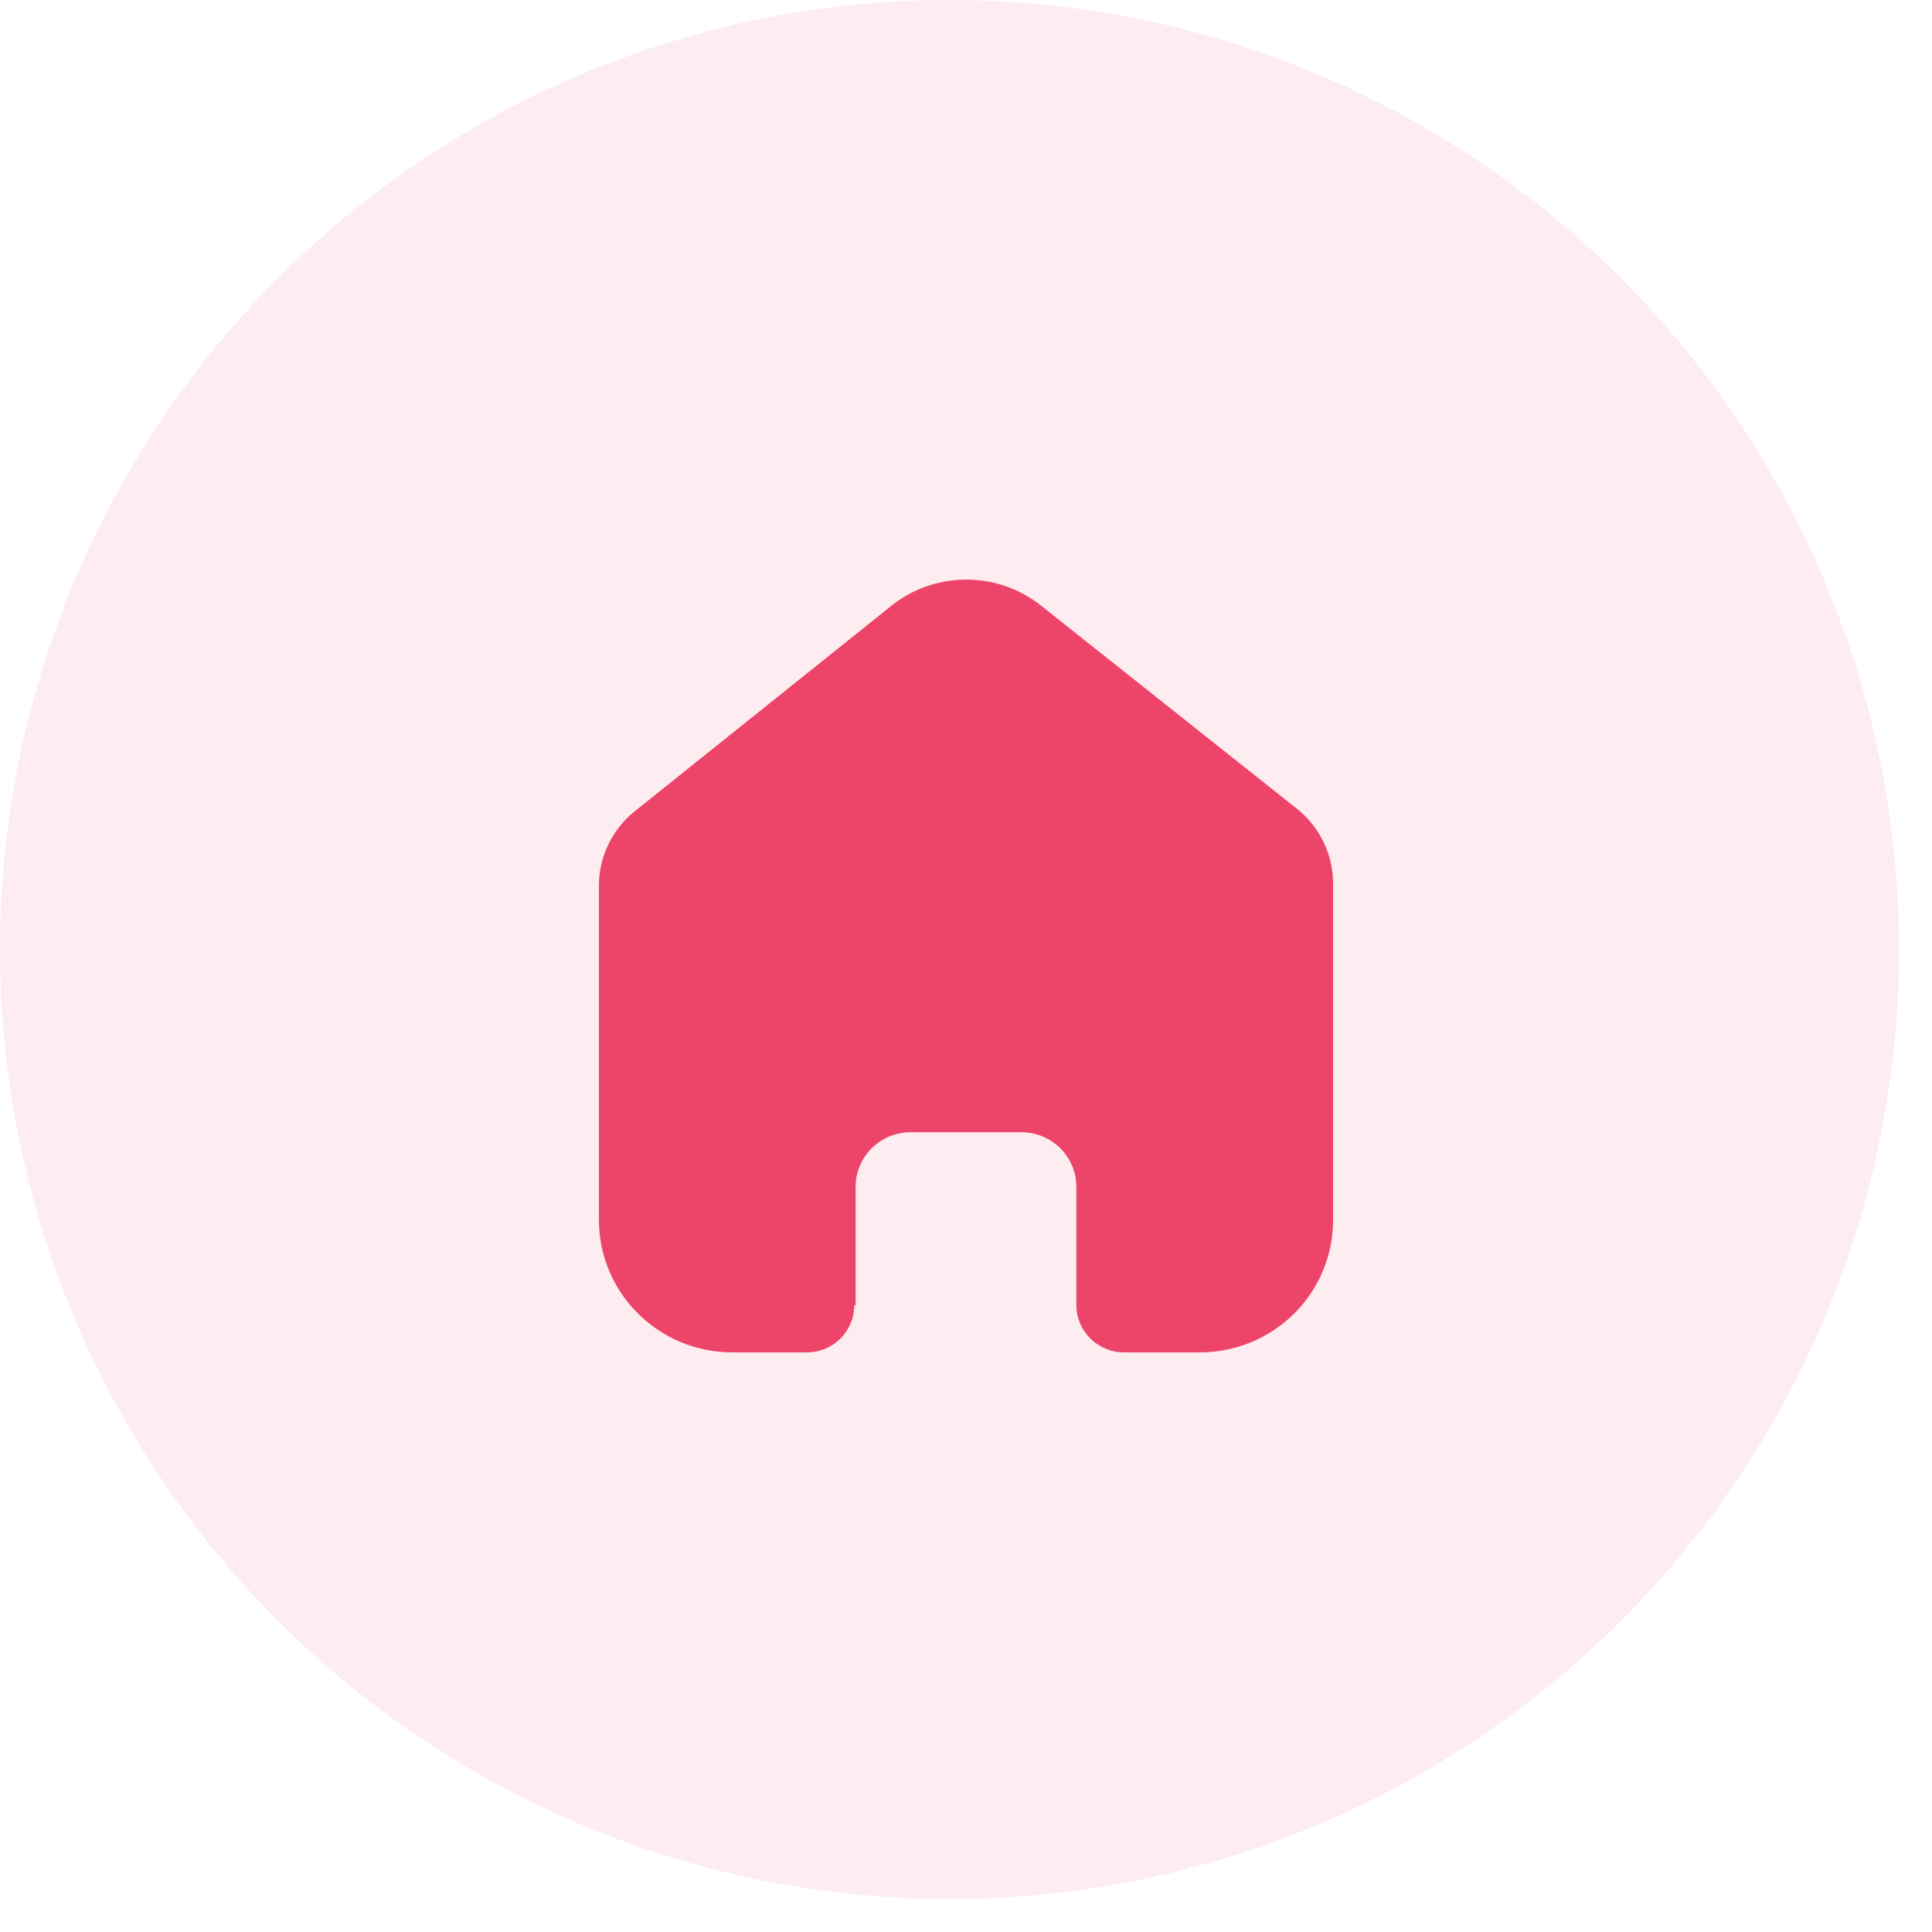 <svg width="50" height="50" viewBox="0 0 50 50" fill="none" xmlns="http://www.w3.org/2000/svg">
<circle cx="24.573" cy="24.573" r="24.573" fill="#ED4569" fill-opacity="0.1"/>
<g clip-path="url(#clip0_2502_4733)">
<path d="M22.144 33.782V30.715C22.144 29.938 22.776 29.307 23.558 29.302H26.433C27.219 29.302 27.856 29.935 27.856 30.715V33.773C27.856 34.447 28.404 34.995 29.083 35H31.044C31.96 35.002 32.839 34.643 33.487 34.001C34.136 33.359 34.5 32.487 34.5 31.578V22.866C34.5 22.131 34.172 21.435 33.605 20.963L26.943 15.674C25.779 14.749 24.115 14.779 22.985 15.745L16.467 20.963C15.873 21.421 15.518 22.12 15.5 22.866V31.569C15.5 33.464 17.047 35 18.956 35H20.872C21.199 35.002 21.514 34.875 21.745 34.646C21.977 34.418 22.108 34.107 22.108 33.782H22.144Z" fill="#ED4569"/>
</g>
<defs>
<clipPath id="clip0_2502_4733">
<rect width="24" height="24" fill="white" transform="translate(13 13)"/>
</clipPath>
</defs>
</svg>
